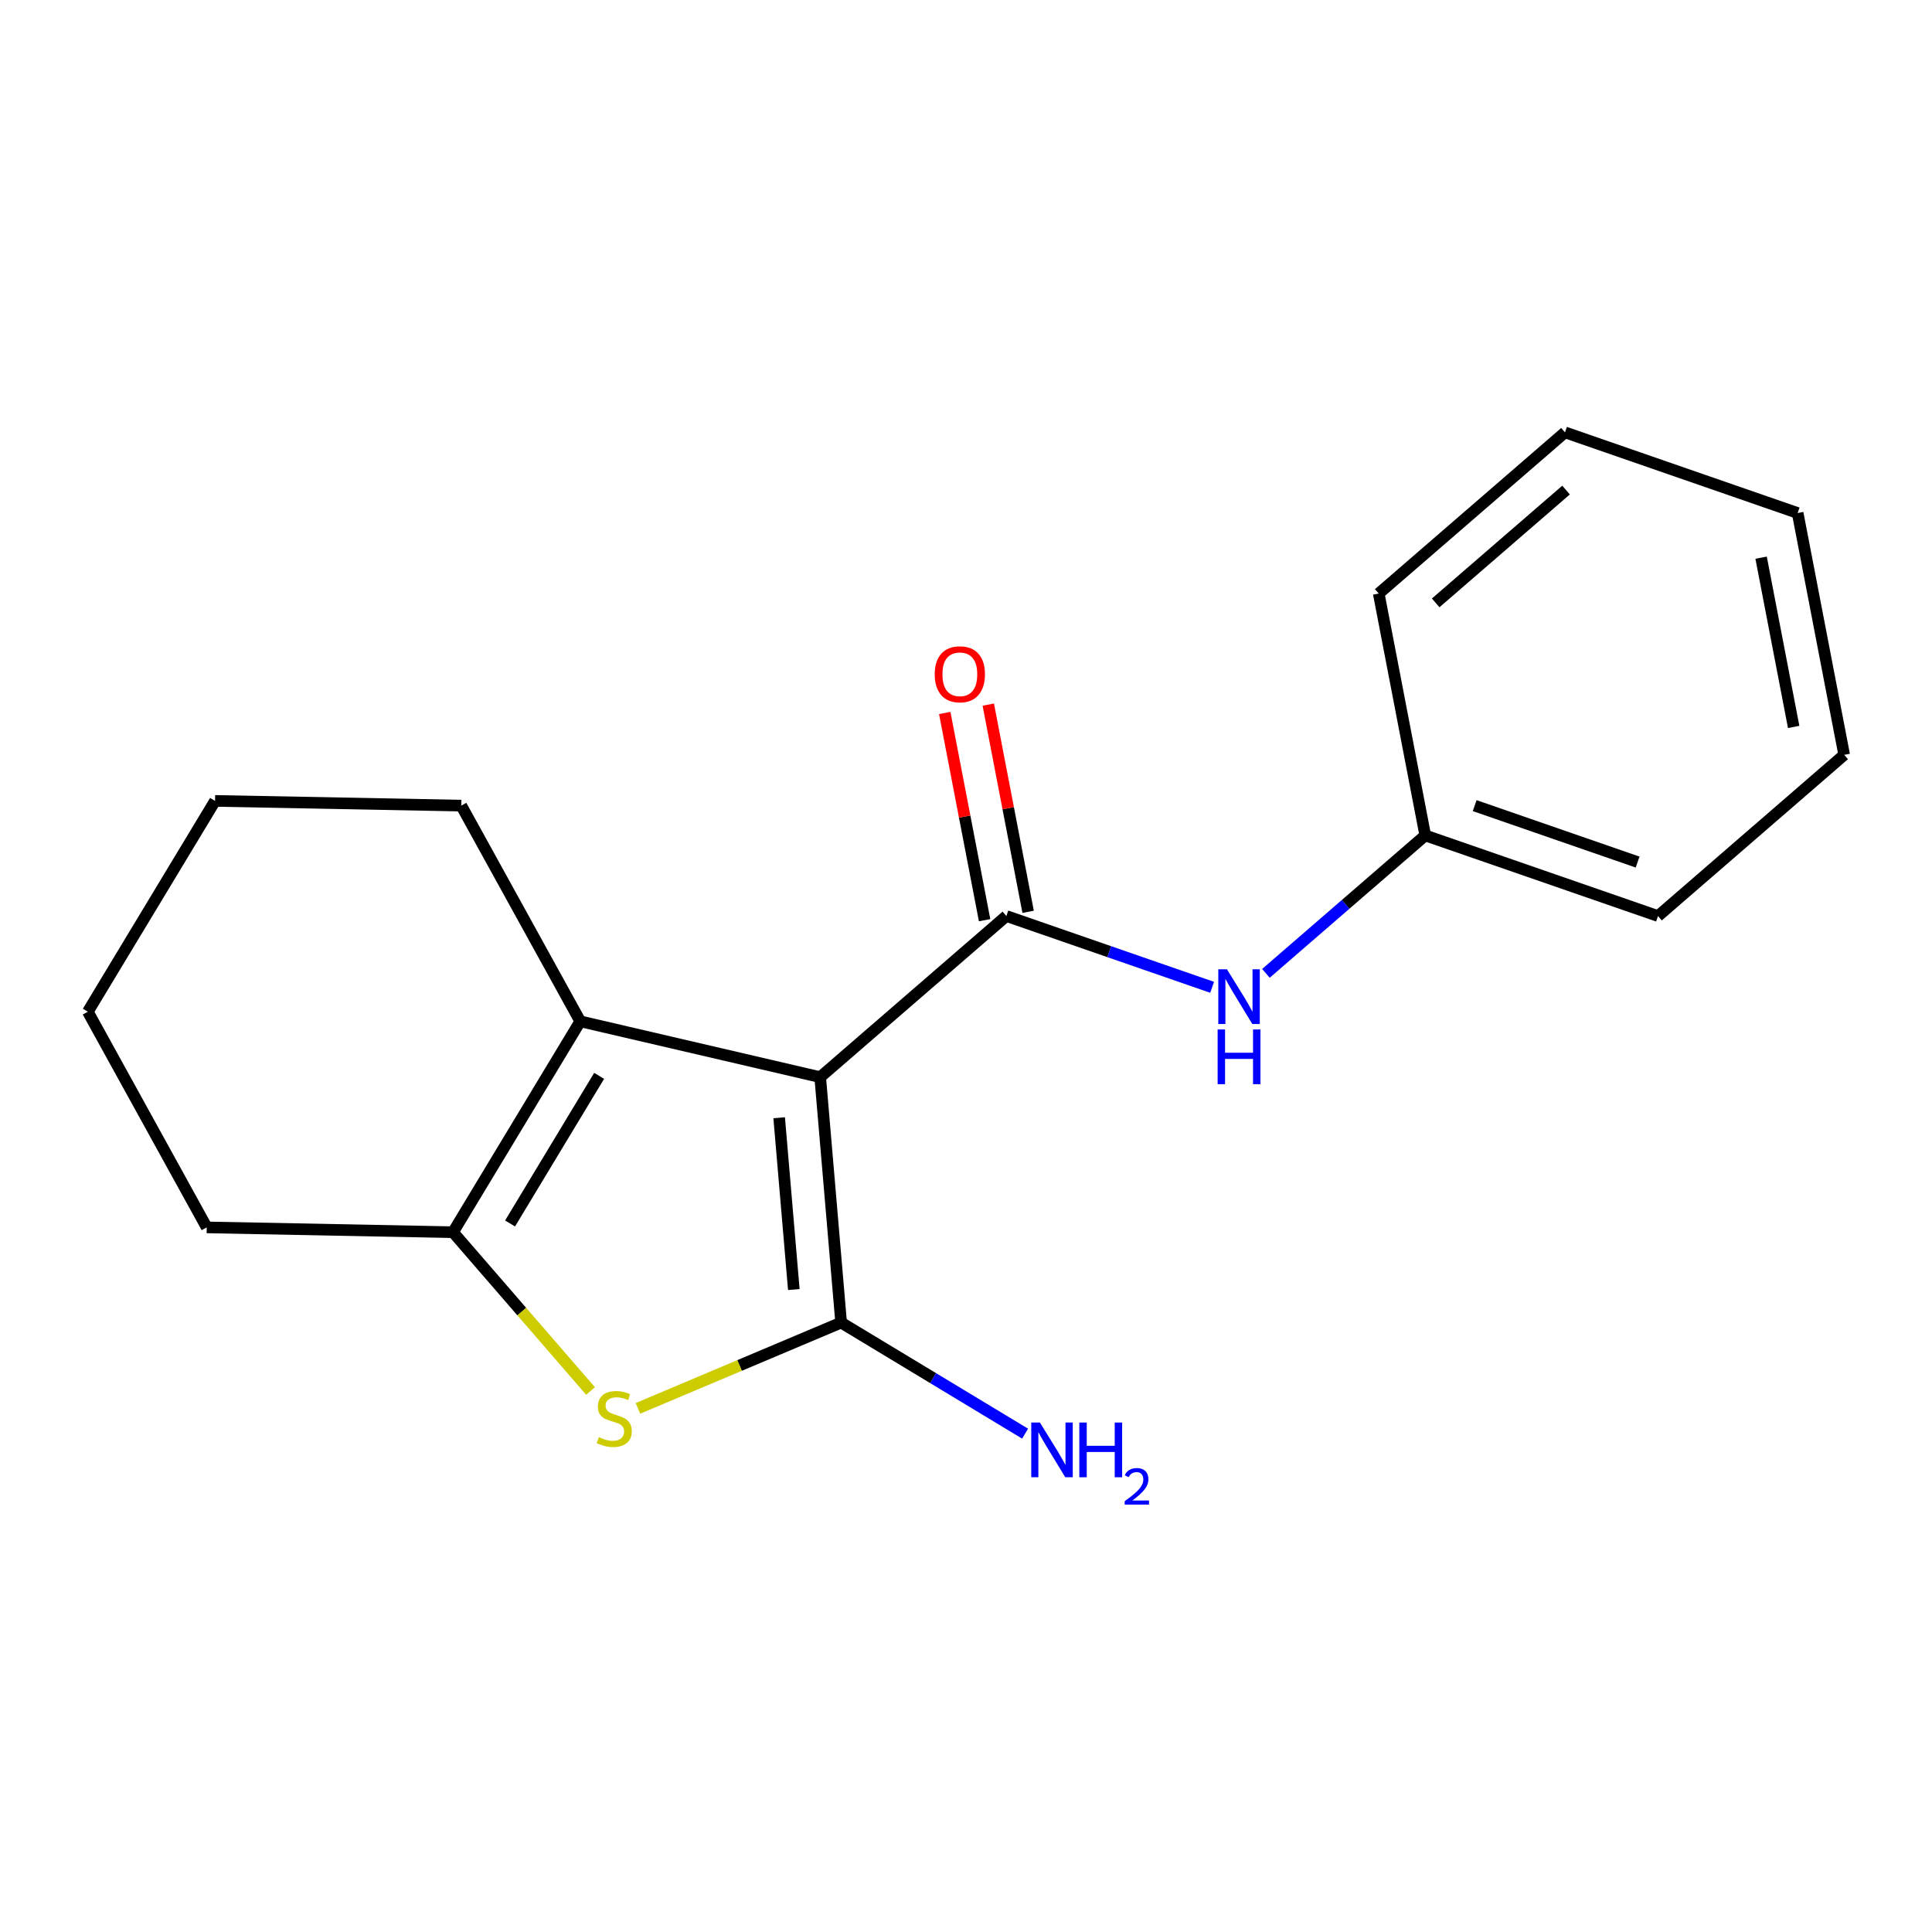 <?xml version='1.0' encoding='iso-8859-1'?>
<svg version='1.1' baseProfile='full'
              xmlns='http://www.w3.org/2000/svg'
                      xmlns:rdkit='http://www.rdkit.org/xml'
                      xmlns:xlink='http://www.w3.org/1999/xlink'
                  xml:space='preserve'
width='1000px' height='1000px' viewBox='0 0 1000 1000'>
<!-- END OF HEADER -->
<rect style='opacity:1.0;fill:#FFFFFF;stroke:none' width='1000' height='1000' x='0' y='0'> </rect>
<path class='bond-3' d='M 234.483,637.784 L 107.002,635.298' style='fill:none;fill-rule:evenodd;stroke:#000000;stroke-width:6px;stroke-linecap:butt;stroke-linejoin:miter;stroke-opacity:1' />
<path class='bond-4' d='M 234.483,637.784 L 300.34,528.635' style='fill:none;fill-rule:evenodd;stroke:#000000;stroke-width:6px;stroke-linecap:butt;stroke-linejoin:miter;stroke-opacity:1' />
<path class='bond-4' d='M 264.009,633.266 L 310.108,556.862' style='fill:none;fill-rule:evenodd;stroke:#000000;stroke-width:6px;stroke-linecap:butt;stroke-linejoin:miter;stroke-opacity:1' />
<path class='bond-6' d='M 234.483,637.784 L 270.074,678.883' style='fill:none;fill-rule:evenodd;stroke:#000000;stroke-width:6px;stroke-linecap:butt;stroke-linejoin:miter;stroke-opacity:1' />
<path class='bond-6' d='M 270.074,678.883 L 305.665,719.982' style='fill:none;fill-rule:evenodd;stroke:#CCCC00;stroke-width:6px;stroke-linecap:butt;stroke-linejoin:miter;stroke-opacity:1' />
<path class='bond-7' d='M 435.367,684.569 L 424.531,557.535' style='fill:none;fill-rule:evenodd;stroke:#000000;stroke-width:6px;stroke-linecap:butt;stroke-linejoin:miter;stroke-opacity:1' />
<path class='bond-7' d='M 410.878,667.465 L 403.293,578.54' style='fill:none;fill-rule:evenodd;stroke:#000000;stroke-width:6px;stroke-linecap:butt;stroke-linejoin:miter;stroke-opacity:1' />
<path class='bond-9' d='M 435.367,684.569 L 382.783,706.769' style='fill:none;fill-rule:evenodd;stroke:#000000;stroke-width:6px;stroke-linecap:butt;stroke-linejoin:miter;stroke-opacity:1' />
<path class='bond-9' d='M 382.783,706.769 L 330.199,728.968' style='fill:none;fill-rule:evenodd;stroke:#CCCC00;stroke-width:6px;stroke-linecap:butt;stroke-linejoin:miter;stroke-opacity:1' />
<path class='bond-10' d='M 435.367,684.569 L 482.978,713.313' style='fill:none;fill-rule:evenodd;stroke:#000000;stroke-width:6px;stroke-linecap:butt;stroke-linejoin:miter;stroke-opacity:1' />
<path class='bond-10' d='M 482.978,713.313 L 530.589,742.056' style='fill:none;fill-rule:evenodd;stroke:#0000FF;stroke-width:6px;stroke-linecap:butt;stroke-linejoin:miter;stroke-opacity:1' />
<path class='bond-2' d='M 107.002,635.298 L 45.455,523.663' style='fill:none;fill-rule:evenodd;stroke:#000000;stroke-width:6px;stroke-linecap:butt;stroke-linejoin:miter;stroke-opacity:1' />
<path class='bond-0' d='M 300.34,528.635 L 238.754,416.987' style='fill:none;fill-rule:evenodd;stroke:#000000;stroke-width:6px;stroke-linecap:butt;stroke-linejoin:miter;stroke-opacity:1' />
<path class='bond-8' d='M 300.34,528.635 L 424.531,557.535' style='fill:none;fill-rule:evenodd;stroke:#000000;stroke-width:6px;stroke-linecap:butt;stroke-linejoin:miter;stroke-opacity:1' />
<path class='bond-13' d='M 424.531,557.535 L 520.894,474.124' style='fill:none;fill-rule:evenodd;stroke:#000000;stroke-width:6px;stroke-linecap:butt;stroke-linejoin:miter;stroke-opacity:1' />
<path class='bond-5' d='M 45.455,523.663 L 111.311,414.54' style='fill:none;fill-rule:evenodd;stroke:#000000;stroke-width:6px;stroke-linecap:butt;stroke-linejoin:miter;stroke-opacity:1' />
<path class='bond-1' d='M 238.754,416.987 L 111.311,414.54' style='fill:none;fill-rule:evenodd;stroke:#000000;stroke-width:6px;stroke-linecap:butt;stroke-linejoin:miter;stroke-opacity:1' />
<path class='bond-16' d='M 930.464,265.54 L 954.545,390.701' style='fill:none;fill-rule:evenodd;stroke:#000000;stroke-width:6px;stroke-linecap:butt;stroke-linejoin:miter;stroke-opacity:1' />
<path class='bond-16' d='M 911.543,288.65 L 928.4,376.262' style='fill:none;fill-rule:evenodd;stroke:#000000;stroke-width:6px;stroke-linecap:butt;stroke-linejoin:miter;stroke-opacity:1' />
<path class='bond-19' d='M 930.464,265.54 L 810.033,223.79' style='fill:none;fill-rule:evenodd;stroke:#000000;stroke-width:6px;stroke-linecap:butt;stroke-linejoin:miter;stroke-opacity:1' />
<path class='bond-11' d='M 520.894,474.124 L 574.146,492.58' style='fill:none;fill-rule:evenodd;stroke:#000000;stroke-width:6px;stroke-linecap:butt;stroke-linejoin:miter;stroke-opacity:1' />
<path class='bond-11' d='M 574.146,492.58 L 627.399,511.035' style='fill:none;fill-rule:evenodd;stroke:#0000FF;stroke-width:6px;stroke-linecap:butt;stroke-linejoin:miter;stroke-opacity:1' />
<path class='bond-12' d='M 532.161,471.957 L 521.846,418.331' style='fill:none;fill-rule:evenodd;stroke:#000000;stroke-width:6px;stroke-linecap:butt;stroke-linejoin:miter;stroke-opacity:1' />
<path class='bond-12' d='M 521.846,418.331 L 511.532,364.706' style='fill:none;fill-rule:evenodd;stroke:#FF0000;stroke-width:6px;stroke-linecap:butt;stroke-linejoin:miter;stroke-opacity:1' />
<path class='bond-12' d='M 509.627,476.291 L 499.313,422.666' style='fill:none;fill-rule:evenodd;stroke:#000000;stroke-width:6px;stroke-linecap:butt;stroke-linejoin:miter;stroke-opacity:1' />
<path class='bond-12' d='M 499.313,422.666 L 488.998,369.04' style='fill:none;fill-rule:evenodd;stroke:#FF0000;stroke-width:6px;stroke-linecap:butt;stroke-linejoin:miter;stroke-opacity:1' />
<path class='bond-17' d='M 954.545,390.701 L 858.183,474.15' style='fill:none;fill-rule:evenodd;stroke:#000000;stroke-width:6px;stroke-linecap:butt;stroke-linejoin:miter;stroke-opacity:1' />
<path class='bond-15' d='M 810.033,223.79 L 713.632,307.214' style='fill:none;fill-rule:evenodd;stroke:#000000;stroke-width:6px;stroke-linecap:butt;stroke-linejoin:miter;stroke-opacity:1' />
<path class='bond-15' d='M 810.589,253.655 L 743.108,312.052' style='fill:none;fill-rule:evenodd;stroke:#000000;stroke-width:6px;stroke-linecap:butt;stroke-linejoin:miter;stroke-opacity:1' />
<path class='bond-14' d='M 737.713,432.413 L 713.632,307.214' style='fill:none;fill-rule:evenodd;stroke:#000000;stroke-width:6px;stroke-linecap:butt;stroke-linejoin:miter;stroke-opacity:1' />
<path class='bond-18' d='M 737.713,432.413 L 858.183,474.15' style='fill:none;fill-rule:evenodd;stroke:#000000;stroke-width:6px;stroke-linecap:butt;stroke-linejoin:miter;stroke-opacity:1' />
<path class='bond-18' d='M 763.296,416.991 L 847.624,446.207' style='fill:none;fill-rule:evenodd;stroke:#000000;stroke-width:6px;stroke-linecap:butt;stroke-linejoin:miter;stroke-opacity:1' />
<path class='bond-20' d='M 737.713,432.413 L 696.483,468.108' style='fill:none;fill-rule:evenodd;stroke:#000000;stroke-width:6px;stroke-linecap:butt;stroke-linejoin:miter;stroke-opacity:1' />
<path class='bond-20' d='M 696.483,468.108 L 655.253,503.804' style='fill:none;fill-rule:evenodd;stroke:#0000FF;stroke-width:6px;stroke-linecap:butt;stroke-linejoin:miter;stroke-opacity:1' />
<path  class='atom-15' d='M 483.813 349.005
Q 483.813 342.205, 487.173 338.405
Q 490.533 334.605, 496.813 334.605
Q 503.093 334.605, 506.453 338.405
Q 509.813 342.205, 509.813 349.005
Q 509.813 355.885, 506.413 359.805
Q 503.013 363.685, 496.813 363.685
Q 490.573 363.685, 487.173 359.805
Q 483.813 355.925, 483.813 349.005
M 496.813 360.485
Q 501.133 360.485, 503.453 357.605
Q 505.813 354.685, 505.813 349.005
Q 505.813 343.445, 503.453 340.645
Q 501.133 337.805, 496.813 337.805
Q 492.493 337.805, 490.133 340.605
Q 487.813 343.405, 487.813 349.005
Q 487.813 354.725, 490.133 357.605
Q 492.493 360.485, 496.813 360.485
' fill='#FF0000'/>
<path  class='atom-16' d='M 635.065 501.701
L 644.345 516.701
Q 645.265 518.181, 646.745 520.861
Q 648.225 523.541, 648.305 523.701
L 648.305 501.701
L 652.065 501.701
L 652.065 530.021
L 648.185 530.021
L 638.225 513.621
Q 637.065 511.701, 635.825 509.501
Q 634.625 507.301, 634.265 506.621
L 634.265 530.021
L 630.585 530.021
L 630.585 501.701
L 635.065 501.701
' fill='#0000FF'/>
<path  class='atom-16' d='M 630.245 532.853
L 634.085 532.853
L 634.085 544.893
L 648.565 544.893
L 648.565 532.853
L 652.405 532.853
L 652.405 561.173
L 648.565 561.173
L 648.565 548.093
L 634.085 548.093
L 634.085 561.173
L 630.245 561.173
L 630.245 532.853
' fill='#0000FF'/>
<path  class='atom-17' d='M 538.256 736.304
L 547.536 751.304
Q 548.456 752.784, 549.936 755.464
Q 551.416 758.144, 551.496 758.304
L 551.496 736.304
L 555.256 736.304
L 555.256 764.624
L 551.376 764.624
L 541.416 748.224
Q 540.256 746.304, 539.016 744.104
Q 537.816 741.904, 537.456 741.224
L 537.456 764.624
L 533.776 764.624
L 533.776 736.304
L 538.256 736.304
' fill='#0000FF'/>
<path  class='atom-17' d='M 558.656 736.304
L 562.496 736.304
L 562.496 748.344
L 576.976 748.344
L 576.976 736.304
L 580.816 736.304
L 580.816 764.624
L 576.976 764.624
L 576.976 751.544
L 562.496 751.544
L 562.496 764.624
L 558.656 764.624
L 558.656 736.304
' fill='#0000FF'/>
<path  class='atom-17' d='M 582.189 763.631
Q 582.875 761.862, 584.512 760.885
Q 586.149 759.882, 588.419 759.882
Q 591.244 759.882, 592.828 761.413
Q 594.412 762.944, 594.412 765.664
Q 594.412 768.436, 592.353 771.023
Q 590.32 773.61, 586.096 776.672
L 594.729 776.672
L 594.729 778.784
L 582.136 778.784
L 582.136 777.016
Q 585.621 774.534, 587.68 772.686
Q 589.766 770.838, 590.769 769.175
Q 591.772 767.512, 591.772 765.796
Q 591.772 764, 590.875 762.997
Q 589.977 761.994, 588.419 761.994
Q 586.915 761.994, 585.911 762.601
Q 584.908 763.208, 584.195 764.555
L 582.189 763.631
' fill='#0000FF'/>
<path  class='atom-18' d='M 309.932 743.867
Q 310.252 743.987, 311.572 744.547
Q 312.892 745.107, 314.332 745.467
Q 315.812 745.787, 317.252 745.787
Q 319.932 745.787, 321.492 744.507
Q 323.052 743.187, 323.052 740.907
Q 323.052 739.347, 322.252 738.387
Q 321.492 737.427, 320.292 736.907
Q 319.092 736.387, 317.092 735.787
Q 314.572 735.027, 313.052 734.307
Q 311.572 733.587, 310.492 732.067
Q 309.452 730.547, 309.452 727.987
Q 309.452 724.427, 311.852 722.227
Q 314.292 720.027, 319.092 720.027
Q 322.372 720.027, 326.092 721.587
L 325.172 724.667
Q 321.772 723.267, 319.212 723.267
Q 316.452 723.267, 314.932 724.427
Q 313.412 725.547, 313.452 727.507
Q 313.452 729.027, 314.212 729.947
Q 315.012 730.867, 316.132 731.387
Q 317.292 731.907, 319.212 732.507
Q 321.772 733.307, 323.292 734.107
Q 324.812 734.907, 325.892 736.547
Q 327.012 738.147, 327.012 740.907
Q 327.012 744.827, 324.372 746.947
Q 321.772 749.027, 317.412 749.027
Q 314.892 749.027, 312.972 748.467
Q 311.092 747.947, 308.852 747.027
L 309.932 743.867
' fill='#CCCC00'/>
</svg>
